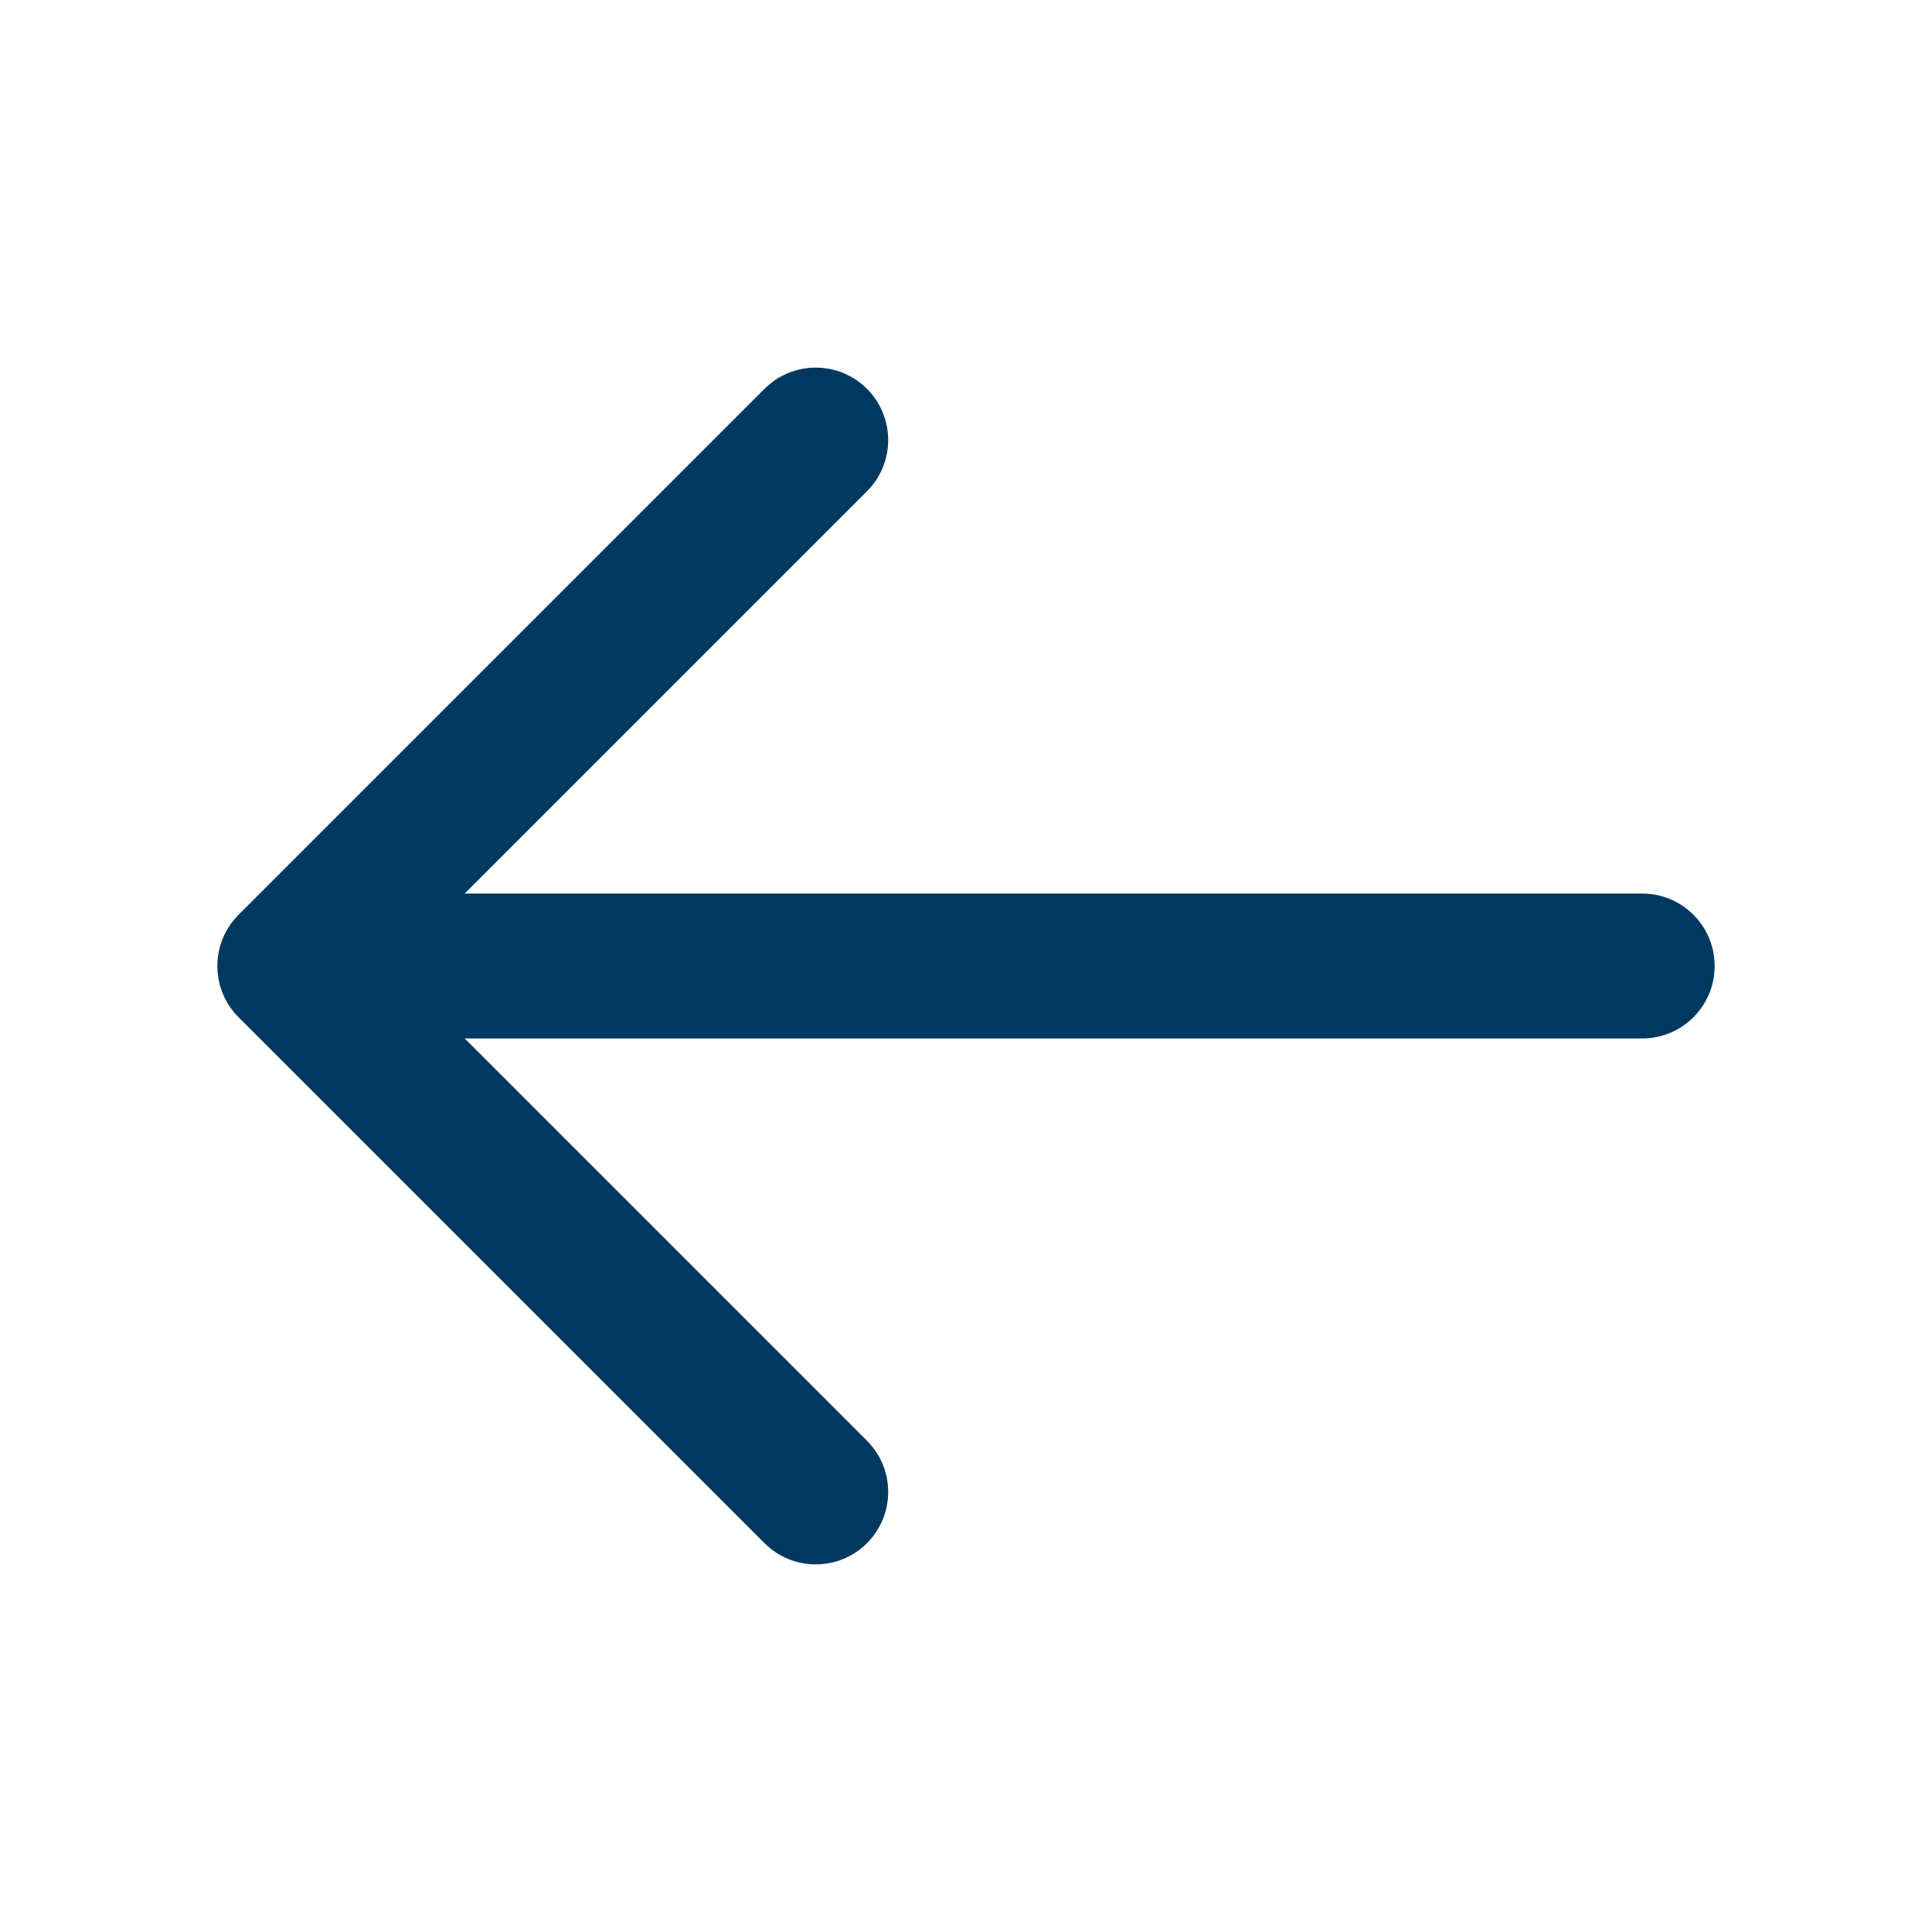 <svg width="32" height="32" viewBox="0 0 32 32" fill="none" xmlns="http://www.w3.org/2000/svg">
<g id=" Icon/arrow-left">
<path id="Icon (Stroke)" fill-rule="evenodd" clip-rule="evenodd" d="M14.36 6.44C14.828 6.909 14.828 7.669 14.36 8.137L7.697 14.8L27.2 14.8C27.863 14.8 28.4 15.337 28.4 16C28.4 16.663 27.863 17.2 27.2 17.2L7.697 17.2L14.36 23.863C14.828 24.331 14.828 25.091 14.36 25.56C13.891 26.028 13.131 26.028 12.663 25.56L3.951 16.849C3.726 16.623 3.6 16.318 3.6 16C3.6 15.682 3.726 15.377 3.951 15.152L12.663 6.44C13.131 5.972 13.891 5.972 14.36 6.44Z" fill="#003960"/>
</g>
</svg>
